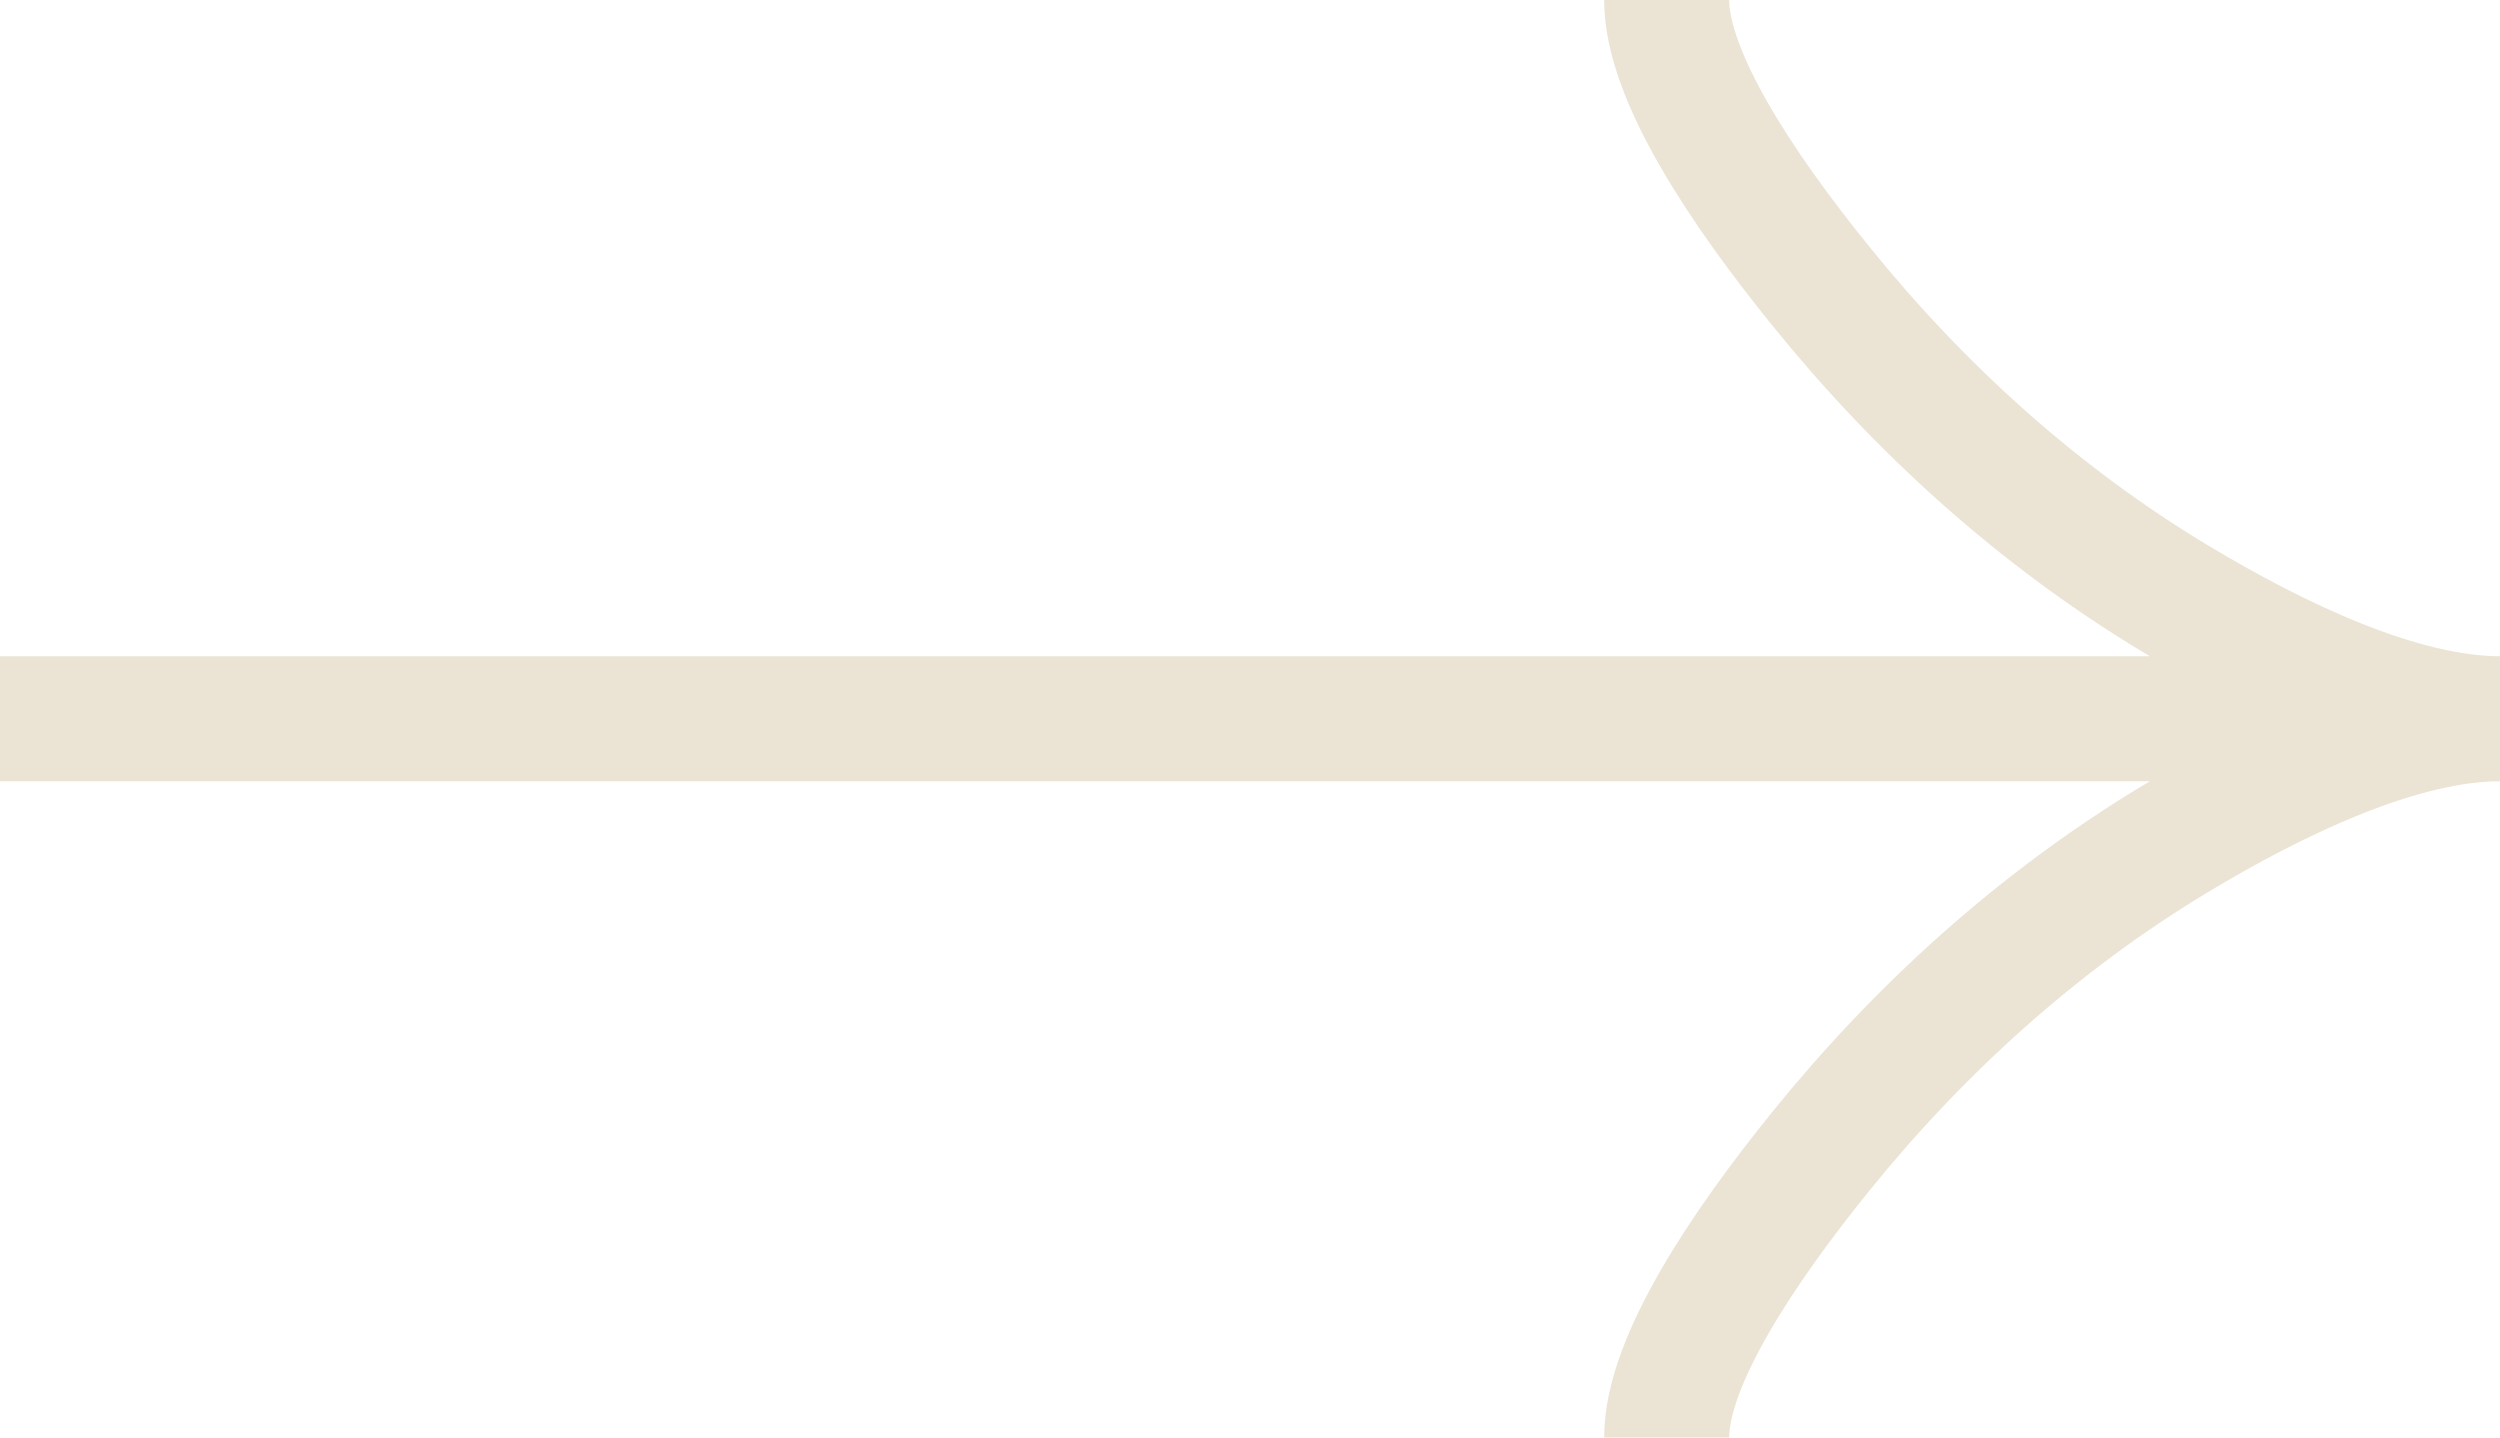 <svg xmlns="http://www.w3.org/2000/svg" width="80" height="46" viewBox="0 0 80 46" fill="none"><path d="M53.333 0C53.333 2.438 55.777 6.079 58.25 9.134C61.43 13.077 65.23 16.517 69.587 19.143C72.853 21.111 76.813 23 80 23M80 23C76.813 23 72.85 24.889 69.587 26.857C65.23 29.486 61.43 32.926 58.25 36.862C55.777 39.921 53.333 43.569 53.333 46M80 23H0" stroke="#EBE4D4" stroke-width="4"></path></svg>